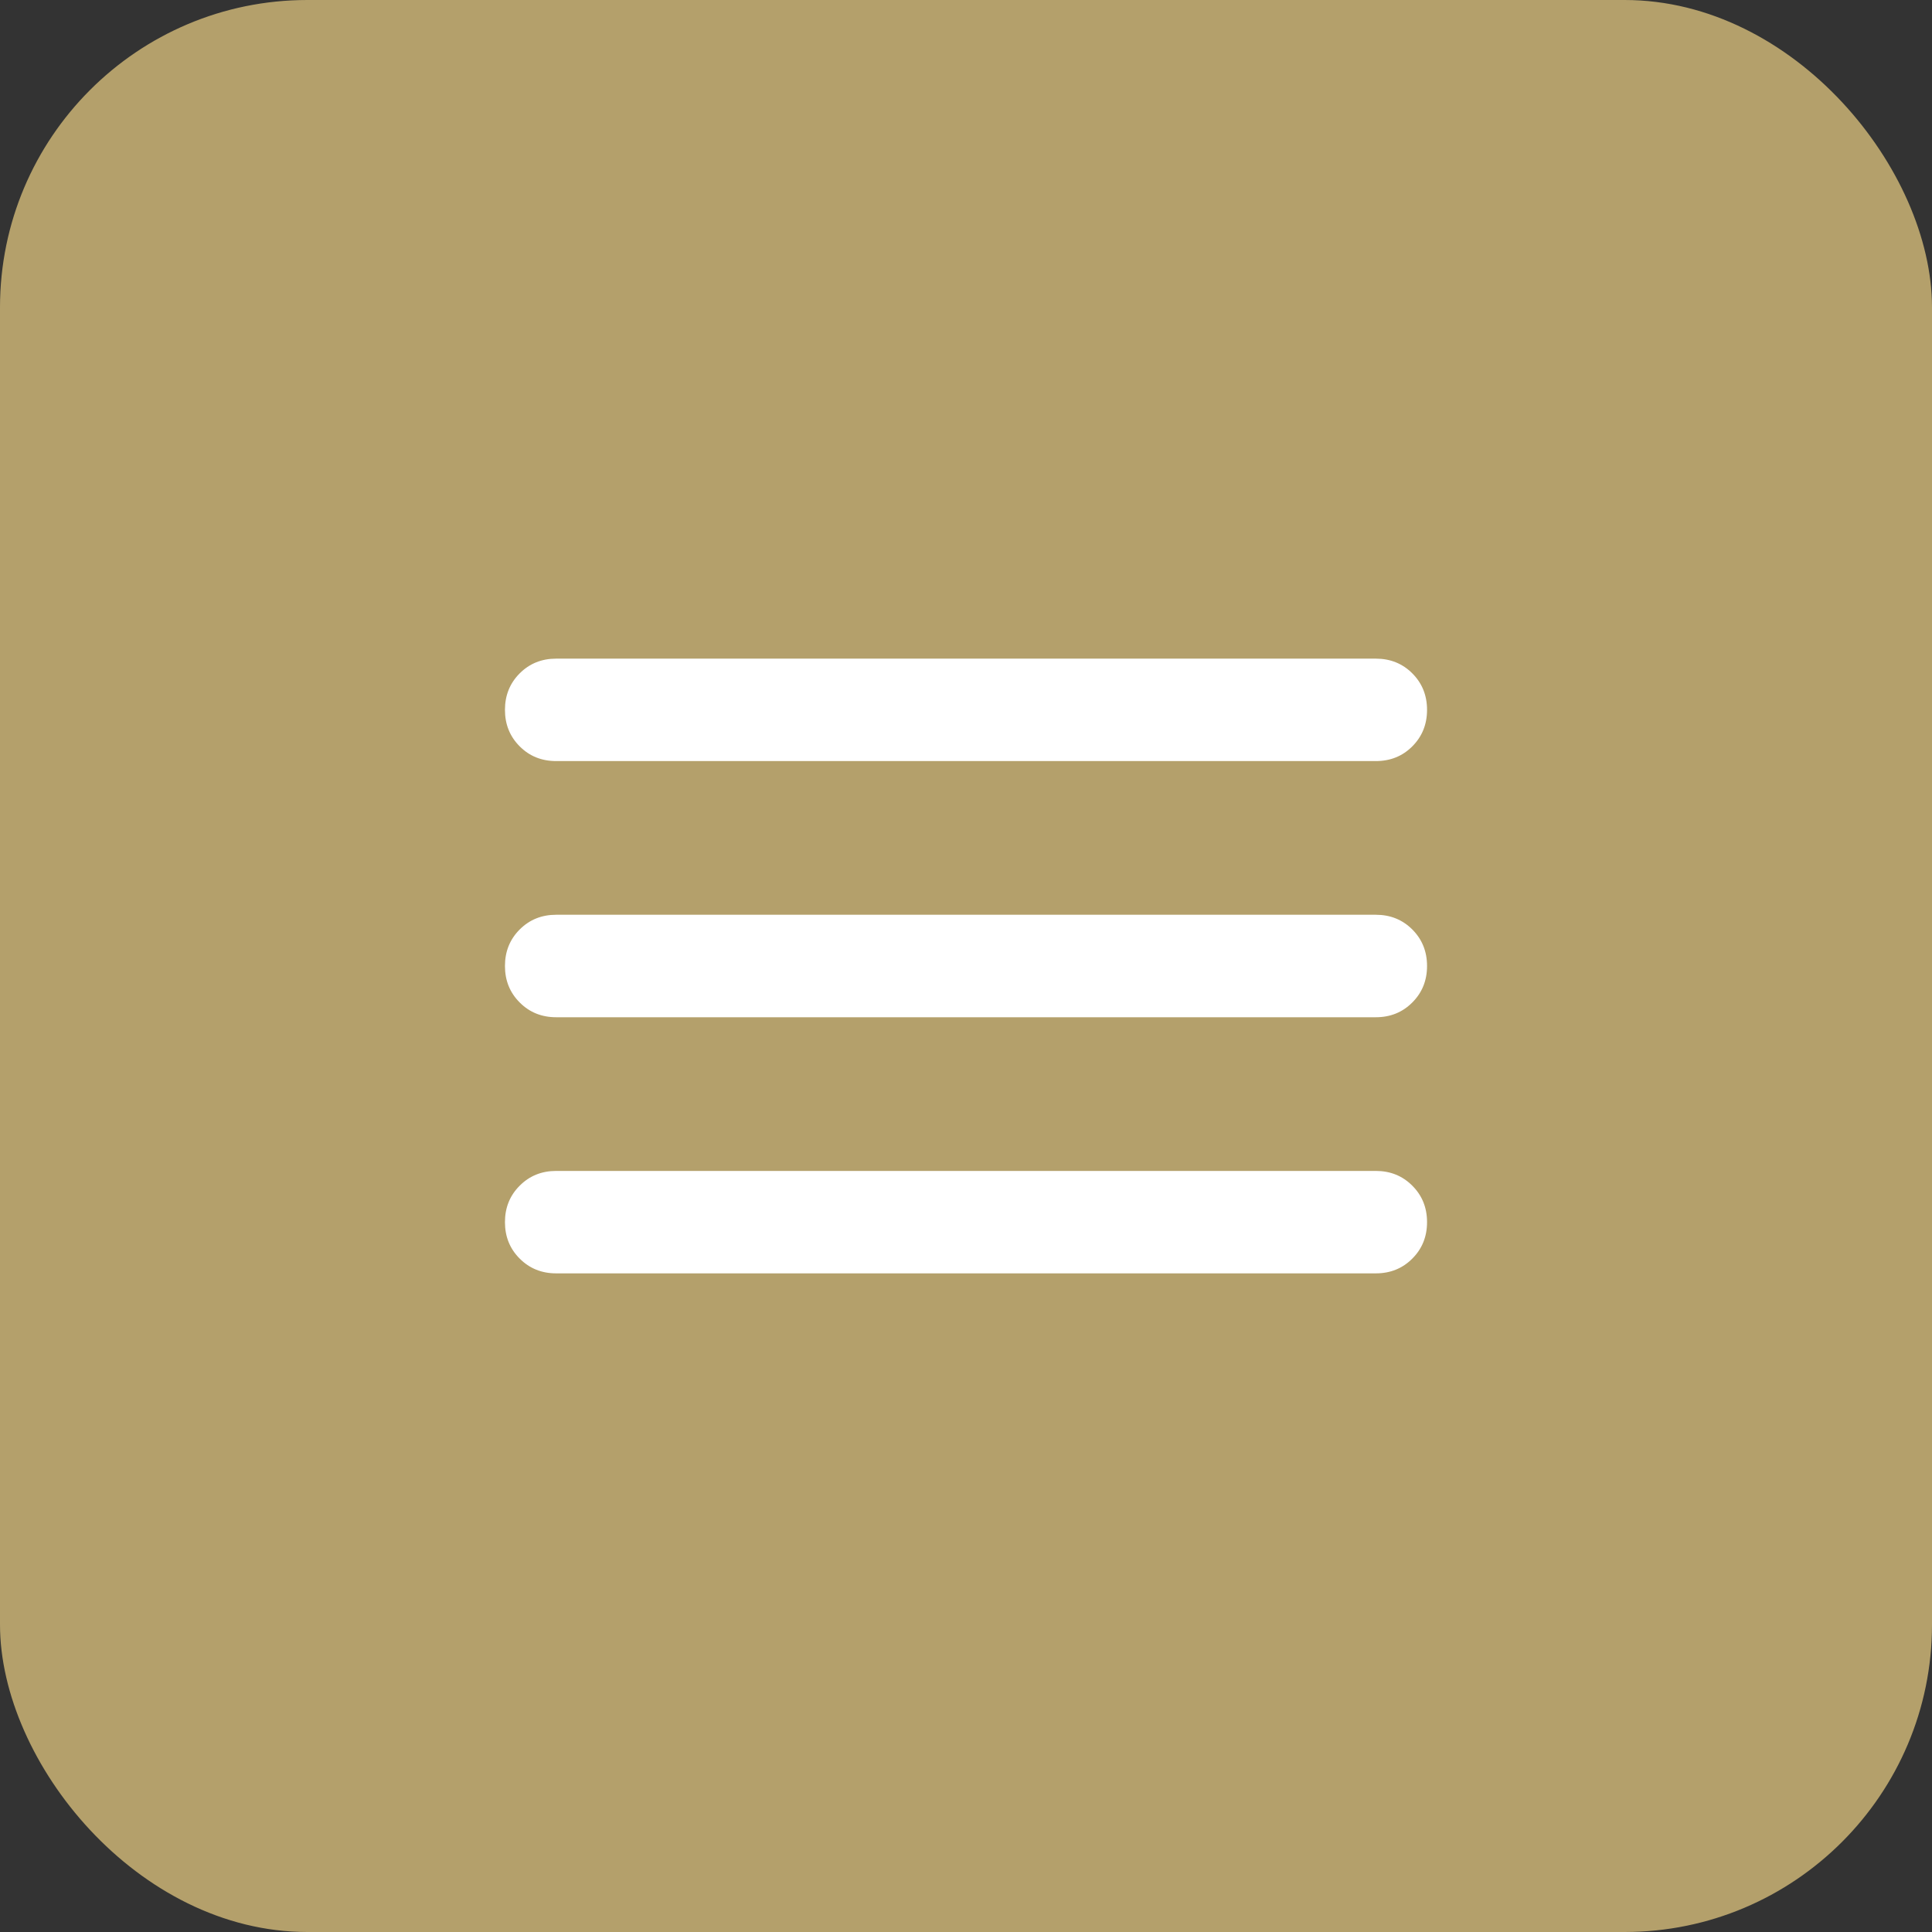 <?xml version="1.0" encoding="UTF-8"?> <svg xmlns="http://www.w3.org/2000/svg" width="44" height="44" viewBox="0 0 44 44" fill="none"><rect x="0" y="0" width="44" height="44" fill="#333333" stroke="none"/><rect width="44" height="44" rx="7" fill="#B4A06B"></rect><path d="M12.667 29C12.336 29 12.059 28.888 11.836 28.664C11.612 28.441 11.5 28.164 11.5 27.833C11.5 27.503 11.612 27.226 11.836 27.003C12.059 26.779 12.336 26.667 12.667 26.667H31.333C31.664 26.667 31.941 26.779 32.164 27.003C32.388 27.226 32.5 27.503 32.5 27.833C32.5 28.164 32.388 28.441 32.164 28.664C31.941 28.888 31.664 29 31.333 29H12.667ZM12.667 23.167C12.336 23.167 12.059 23.055 11.836 22.831C11.612 22.607 11.5 22.331 11.5 22C11.5 21.669 11.612 21.392 11.836 21.168C12.059 20.945 12.336 20.833 12.667 20.833H31.333C31.664 20.833 31.941 20.945 32.164 21.168C32.388 21.392 32.5 21.669 32.5 22C32.5 22.331 32.388 22.607 32.164 22.831C31.941 23.055 31.664 23.167 31.333 23.167H12.667ZM12.667 17.333C12.336 17.333 12.059 17.222 11.836 16.998C11.612 16.774 11.5 16.497 11.5 16.167C11.5 15.836 11.612 15.559 11.836 15.335C12.059 15.112 12.336 15 12.667 15H31.333C31.664 15 31.941 15.112 32.164 15.335C32.388 15.559 32.5 15.836 32.5 16.167C32.5 16.497 32.388 16.774 32.164 16.998C31.941 17.222 31.664 17.333 31.333 17.333H12.667Z" fill="white"></path></svg> 